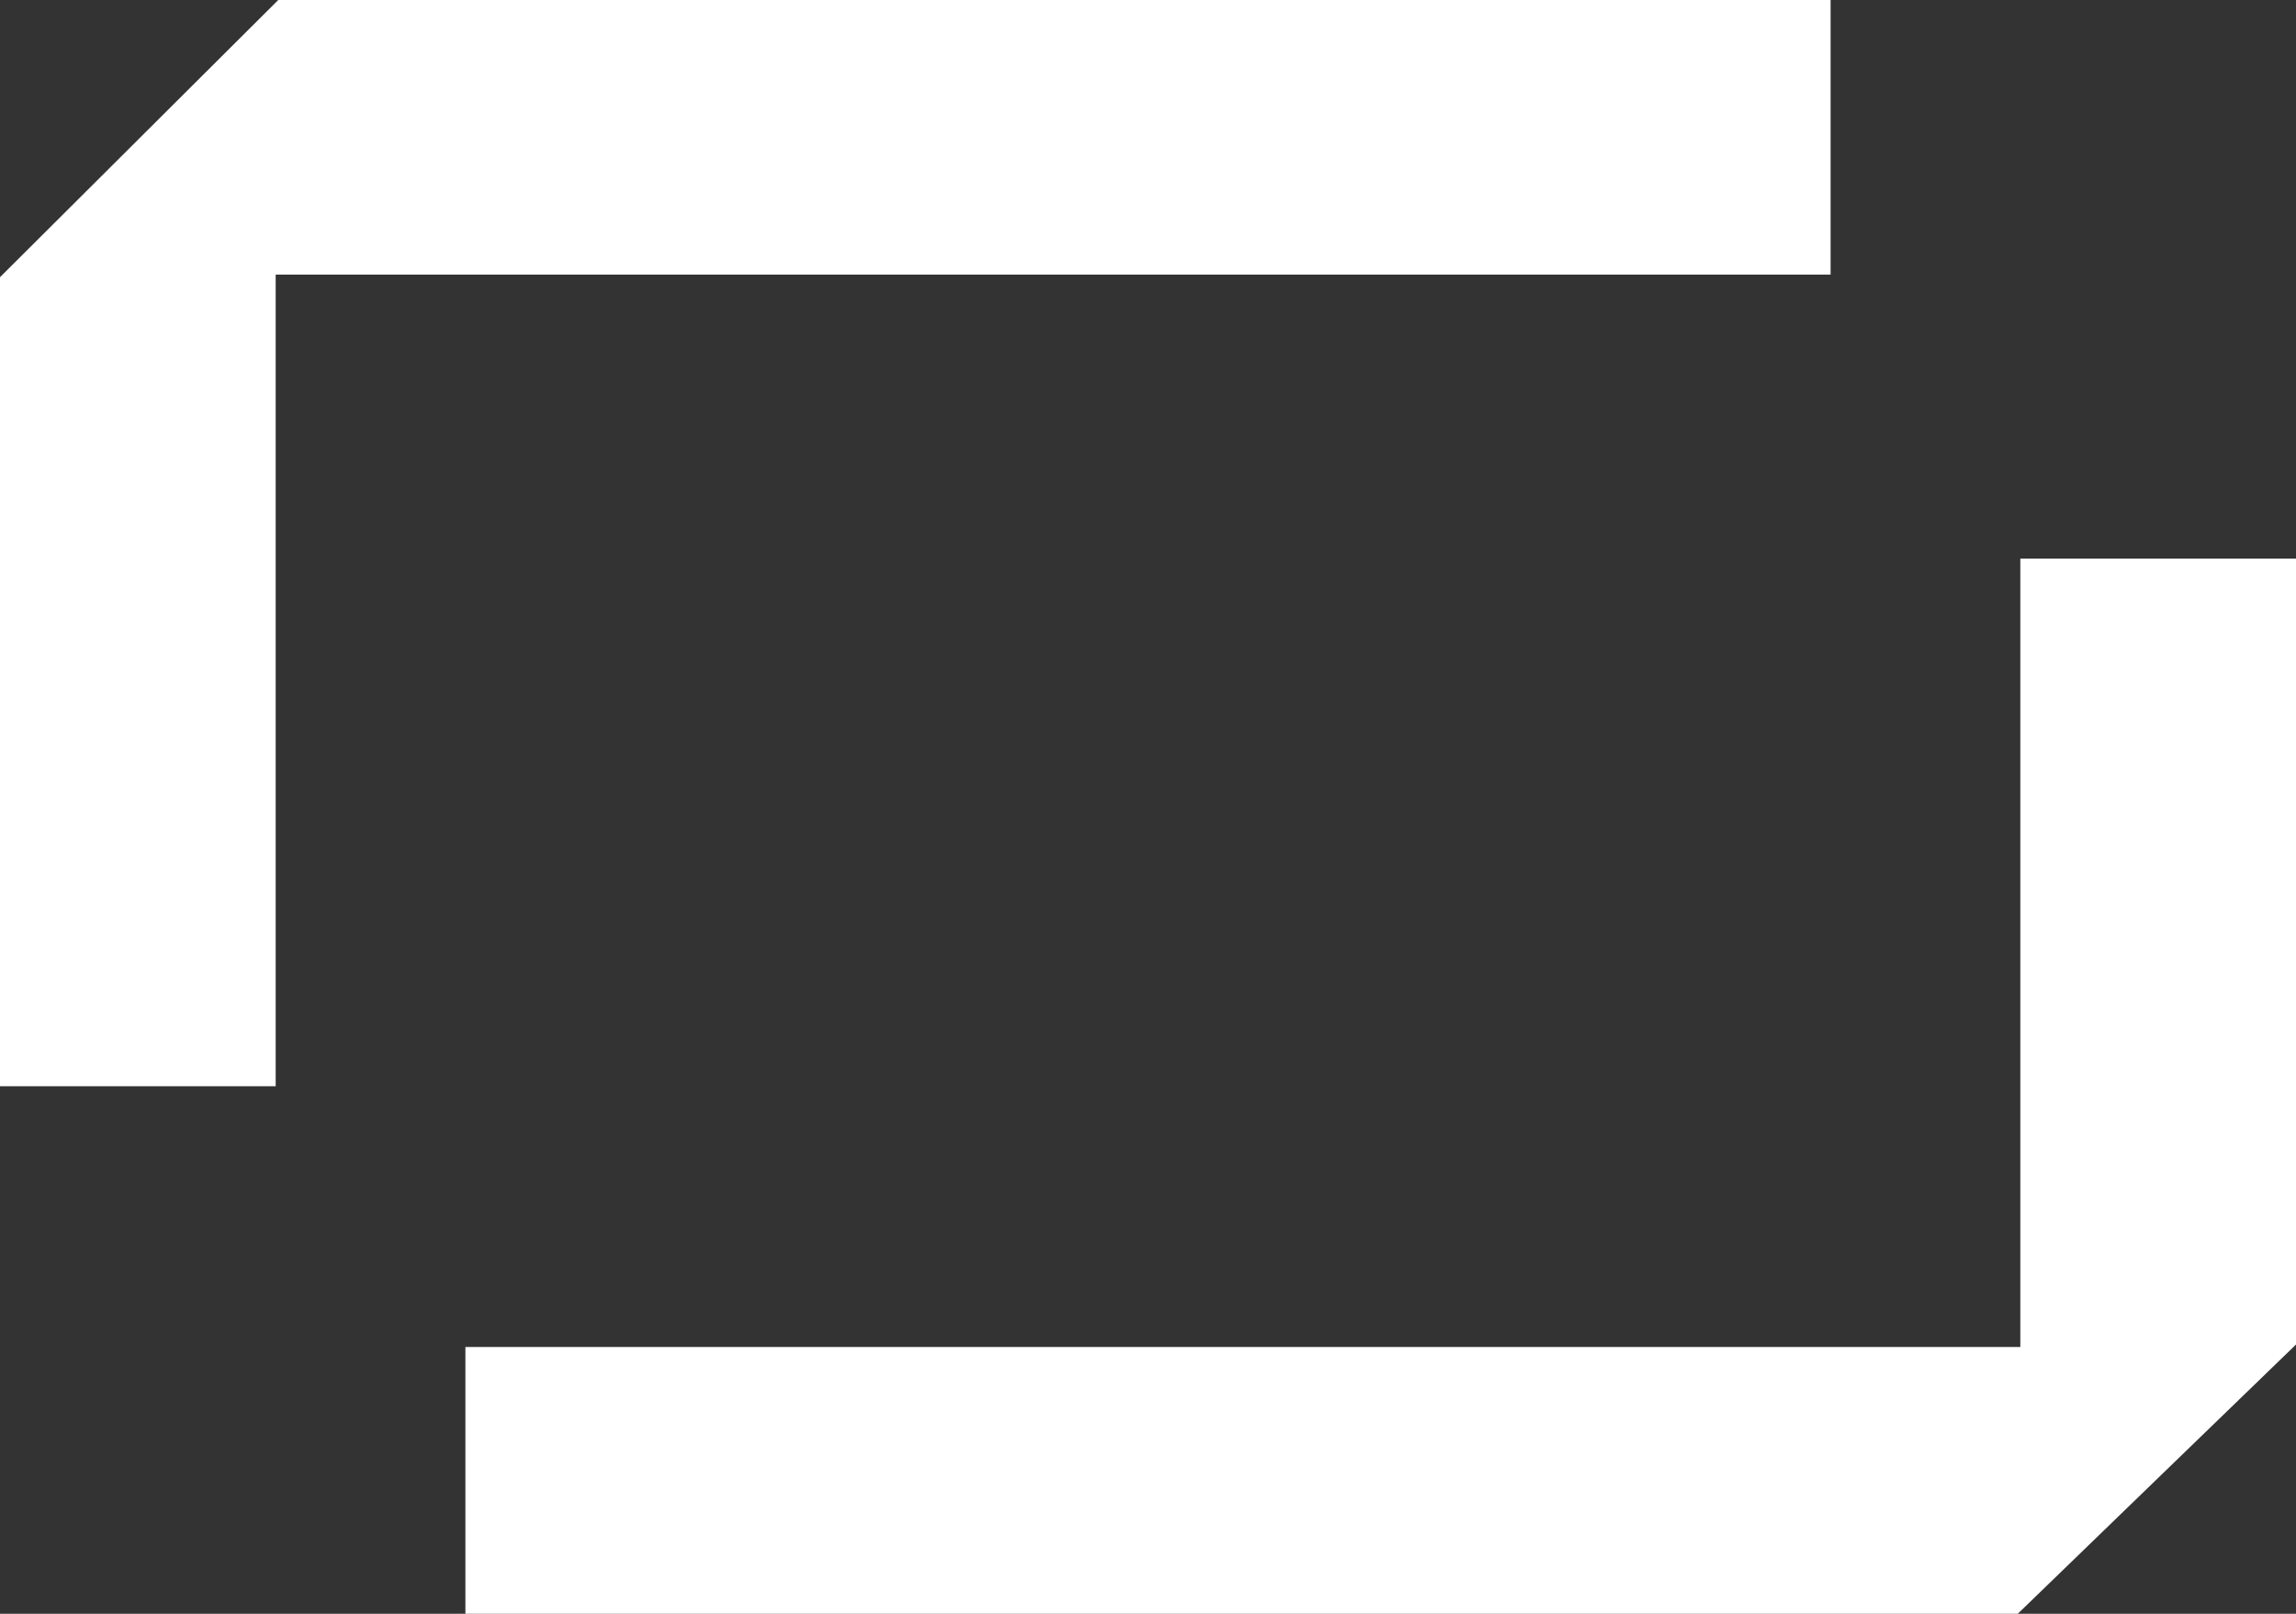 <?xml version="1.0" encoding="utf-8"?>
<svg xmlns="http://www.w3.org/2000/svg" fill="none" height="100%" overflow="visible" preserveAspectRatio="none" style="display: block;" viewBox="0 0 74 52" width="100%">
<rect x="0" y="0" width="74" height="52" fill="#333333" stroke="none"/>
<g id="Group 25">
<path d="M59 0V8.849H8.885V35H0V8.932L0.083 8.849L8.885 0.083L8.968 0H59Z" fill="white" id="Vector"/>
<path d="M15 52V43.404H65.115V18H74V43.323L73.917 43.404L65.115 51.92L65.032 52H15Z" fill="white" id="Vector_2"/>
</g>
</svg>